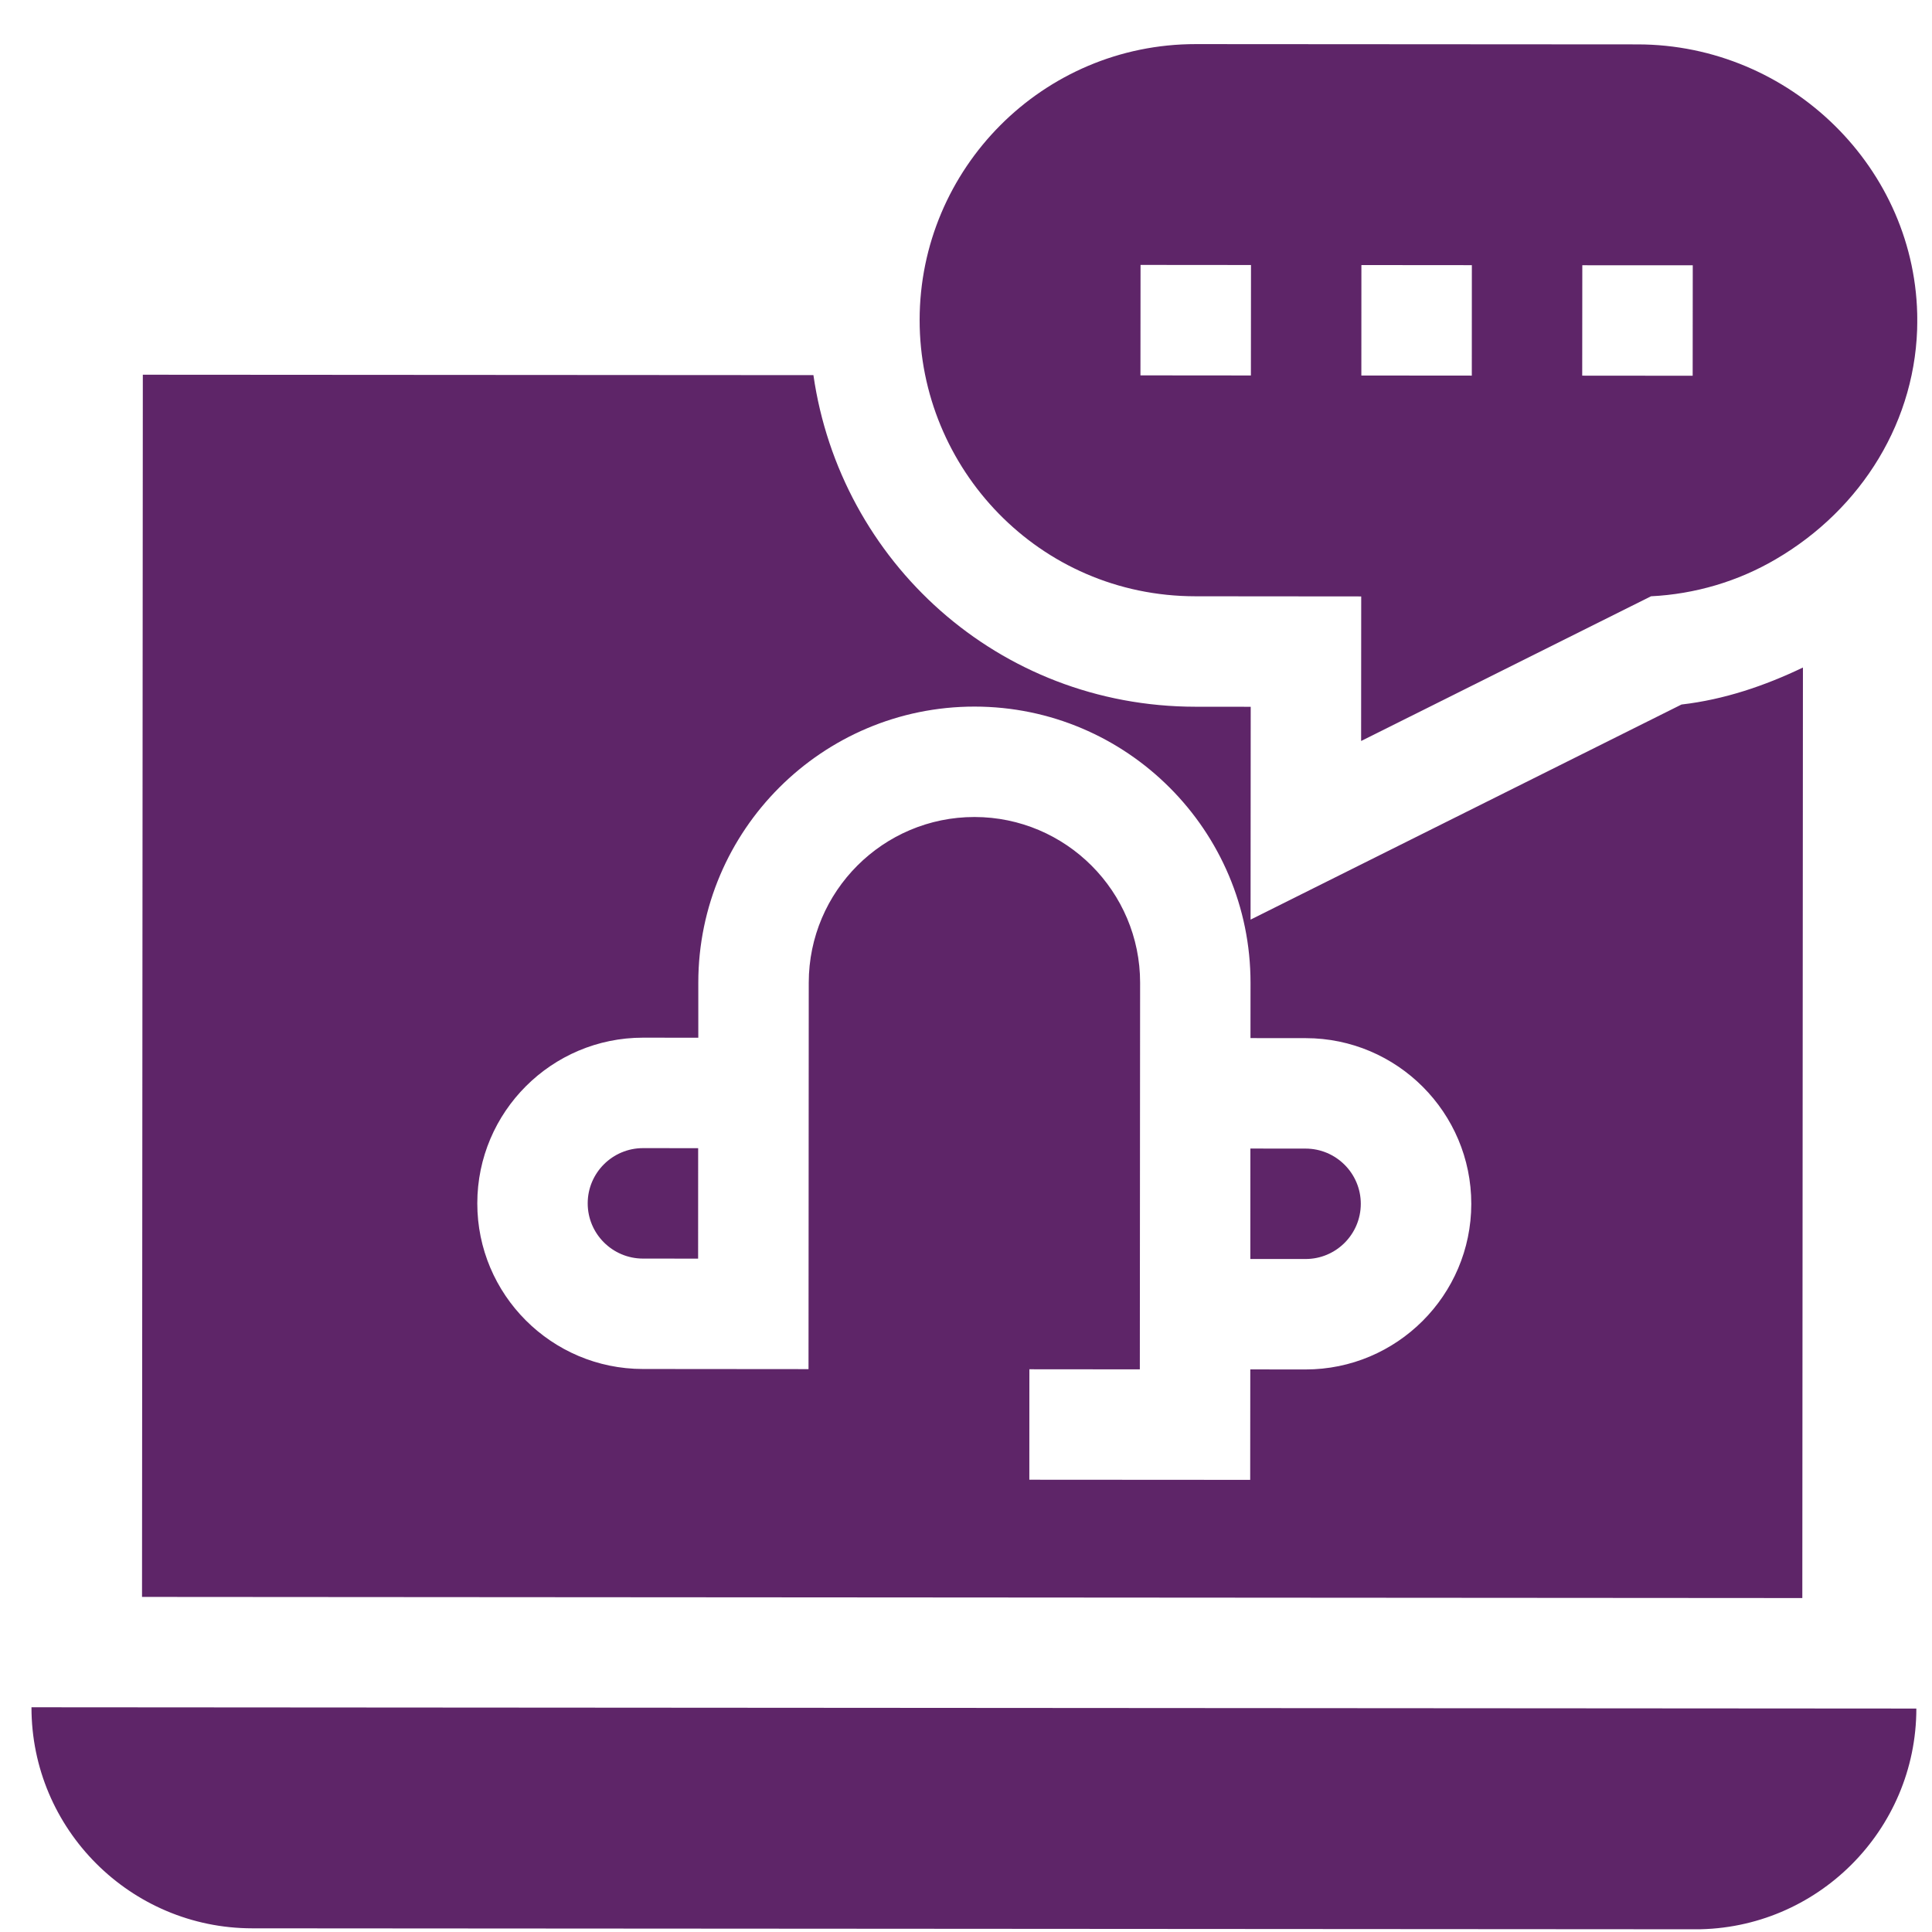 <svg width="41" height="41" viewBox="0 0 41 41" fill="none" xmlns="http://www.w3.org/2000/svg">
<g clip-path="url(#clip0_716_748)">
<path d="M27.707 24.375L26.535 24.374L26.534 26.718L27.706 26.718C28.351 26.719 28.878 26.194 28.878 25.547C28.879 24.901 28.352 24.375 27.707 24.375Z" fill="#5E2568"/>
<path d="M12.472 25.536C12.471 26.183 12.998 26.708 13.643 26.709L14.815 26.71L14.816 24.366L13.645 24.365C12.999 24.365 12.472 24.89 12.472 25.536Z" fill="#5E2568"/>
<path d="M38.261 14.166C37.45 14.555 36.587 14.847 35.684 14.951L26.539 19.516L26.542 14.999L25.37 14.998C21.184 14.995 17.831 11.914 17.262 7.961L3.031 7.952L3.014 33.889L38.248 33.913L38.261 14.166ZM27.705 29.062L26.533 29.061L26.531 31.405L21.844 31.402L21.845 29.058L24.189 29.06C24.19 27.011 24.195 20.61 24.195 20.857C24.196 18.918 22.62 17.34 20.681 17.338C18.743 17.337 17.165 18.913 17.163 20.852C17.162 22.901 17.158 29.301 17.158 29.055L13.642 29.052C11.704 29.051 10.127 27.473 10.129 25.535C10.13 23.596 11.708 22.02 13.647 22.021L14.819 22.022L14.819 20.85C14.822 17.619 17.451 14.993 20.683 14.995C23.915 14.997 26.54 17.627 26.538 20.858L26.537 22.03L27.709 22.031C29.648 22.032 31.224 23.61 31.223 25.549C31.221 27.487 29.643 29.063 27.705 29.062Z" fill="#5E2568"/>
<path d="M25.371 12.654L28.887 12.657L28.885 15.725L35.037 12.654C35.971 12.608 36.88 12.339 37.681 11.87C39.513 10.802 40.686 8.909 40.688 6.805C40.69 3.575 37.986 0.944 34.754 0.942L25.379 0.936C22.129 0.933 19.518 3.578 19.516 6.791C19.514 9.932 22.042 12.652 25.371 12.654ZM33.579 5.629L35.923 5.63L35.921 7.974L33.577 7.972L33.579 5.629ZM28.891 5.625L31.235 5.627L31.234 7.971L28.89 7.969L28.891 5.625ZM24.204 5.622L26.548 5.624L26.546 7.968L24.202 7.966L24.204 5.622Z" fill="#5E2568"/>
<path d="M5.352 40.922L35.977 40.943C38.561 40.944 40.666 38.843 40.668 36.258L0.668 36.231C0.666 38.817 2.768 40.92 5.352 40.922Z" fill="#5E2568"/>
</g>
<defs>
<clipPath id="clip0_716_748">
<rect width="40" height="40" fill="white" transform="translate(0.691 0.919) rotate(0.038)"/>
</clipPath>
</defs>
</svg>
